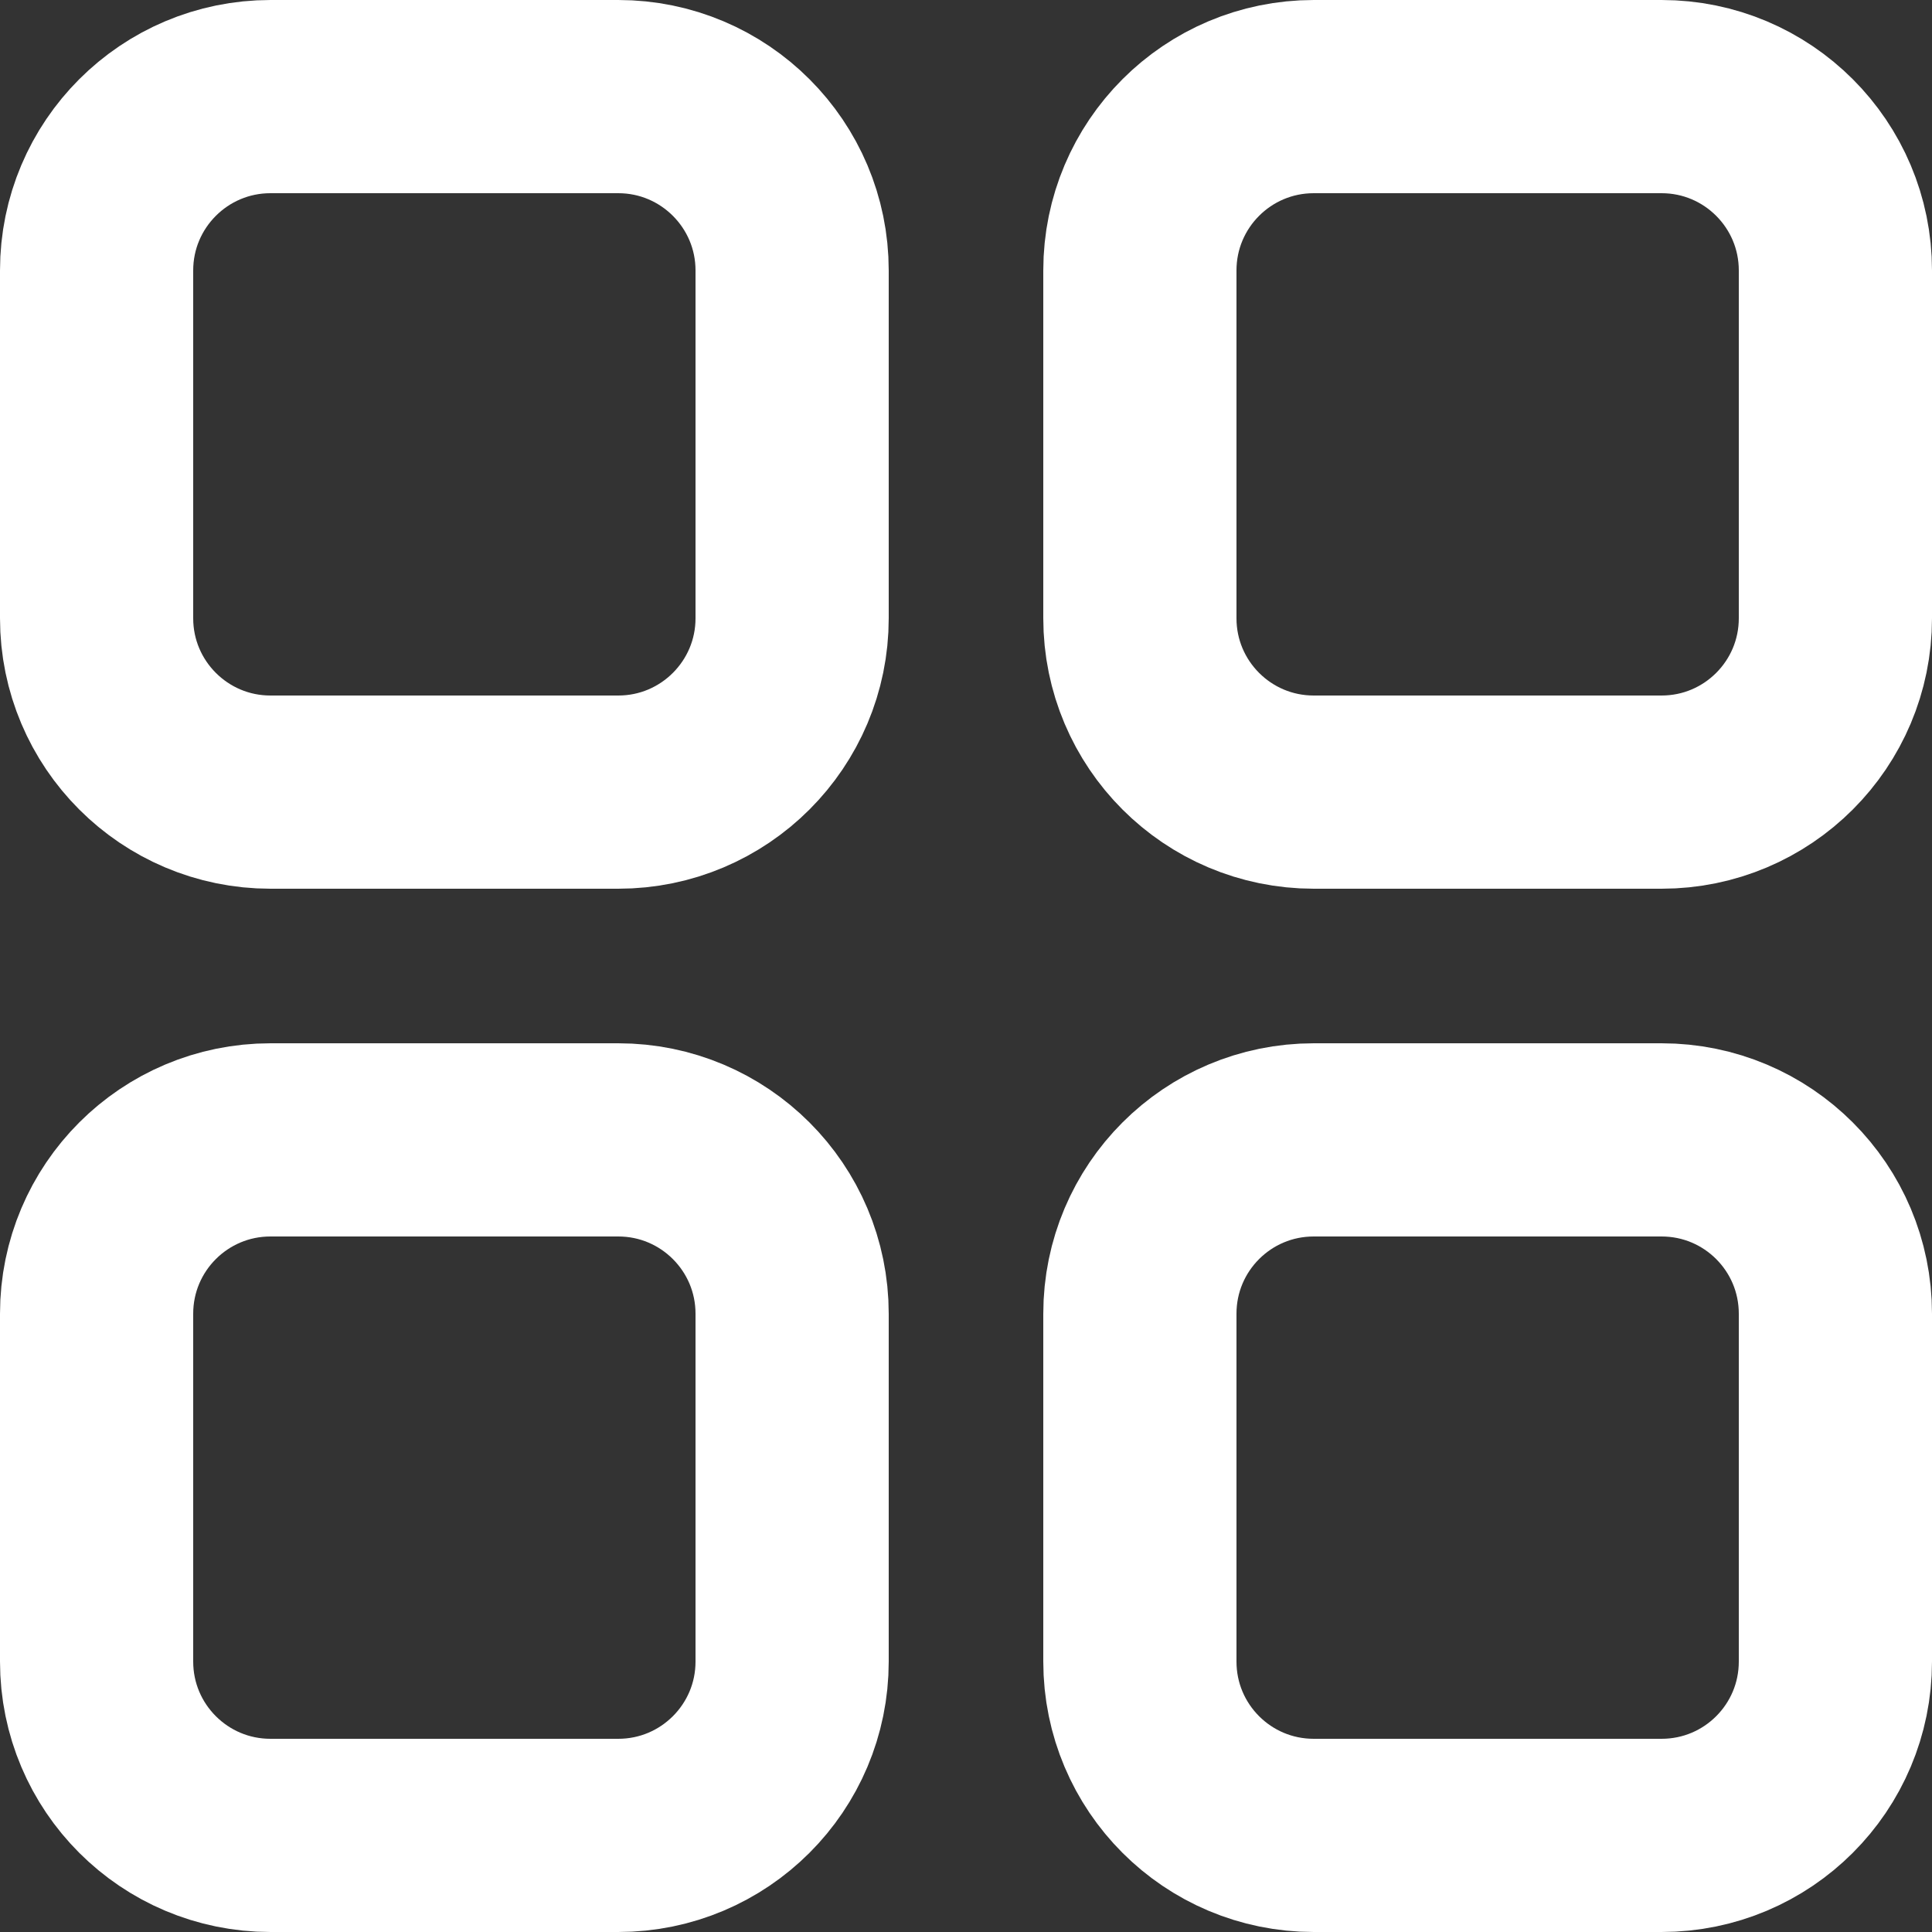 <svg width="20" height="20" viewBox="0 0 20 20" fill="none" xmlns="http://www.w3.org/2000/svg">
<rect x="0" y="0" width="20" height="20" fill="#333333" stroke="none"/>
<path fill-rule="evenodd" clip-rule="evenodd" d="M6.4 8.2H2.8C1.806 8.2 1 7.394 1 6.4V2.8C1 1.806 1.806 1 2.8 1H6.4C7.394 1 8.2 1.806 8.2 2.8V6.4C8.2 7.394 7.394 8.2 6.4 8.2Z" stroke="white" stroke-width="2" stroke-linecap="round" stroke-linejoin="round"/>
<path fill-rule="evenodd" clip-rule="evenodd" d="M17.2 8.2H13.6C12.605 8.2 11.8 7.394 11.8 6.4V2.8C11.8 1.806 12.605 1 13.6 1H17.2C18.195 1 19 1.806 19 2.8V6.4C19 7.394 18.195 8.2 17.2 8.2Z" stroke="white" stroke-width="2" stroke-linecap="round" stroke-linejoin="round"/>
<path fill-rule="evenodd" clip-rule="evenodd" d="M6.4 19H2.8C1.806 19 1 18.195 1 17.2V13.6C1 12.605 1.806 11.8 2.8 11.8H6.4C7.394 11.8 8.2 12.605 8.2 13.6V17.2C8.2 18.195 7.394 19 6.4 19Z" stroke="white" stroke-width="2" stroke-linecap="round" stroke-linejoin="round"/>
<path fill-rule="evenodd" clip-rule="evenodd" d="M17.2 19H13.6C12.605 19 11.8 18.195 11.8 17.2V13.6C11.8 12.605 12.605 11.8 13.6 11.8H17.2C18.195 11.8 19 12.605 19 13.6V17.2C19 18.195 18.195 19 17.2 19Z" stroke="white" stroke-width="2" stroke-linecap="round" stroke-linejoin="round"/>
</svg>
